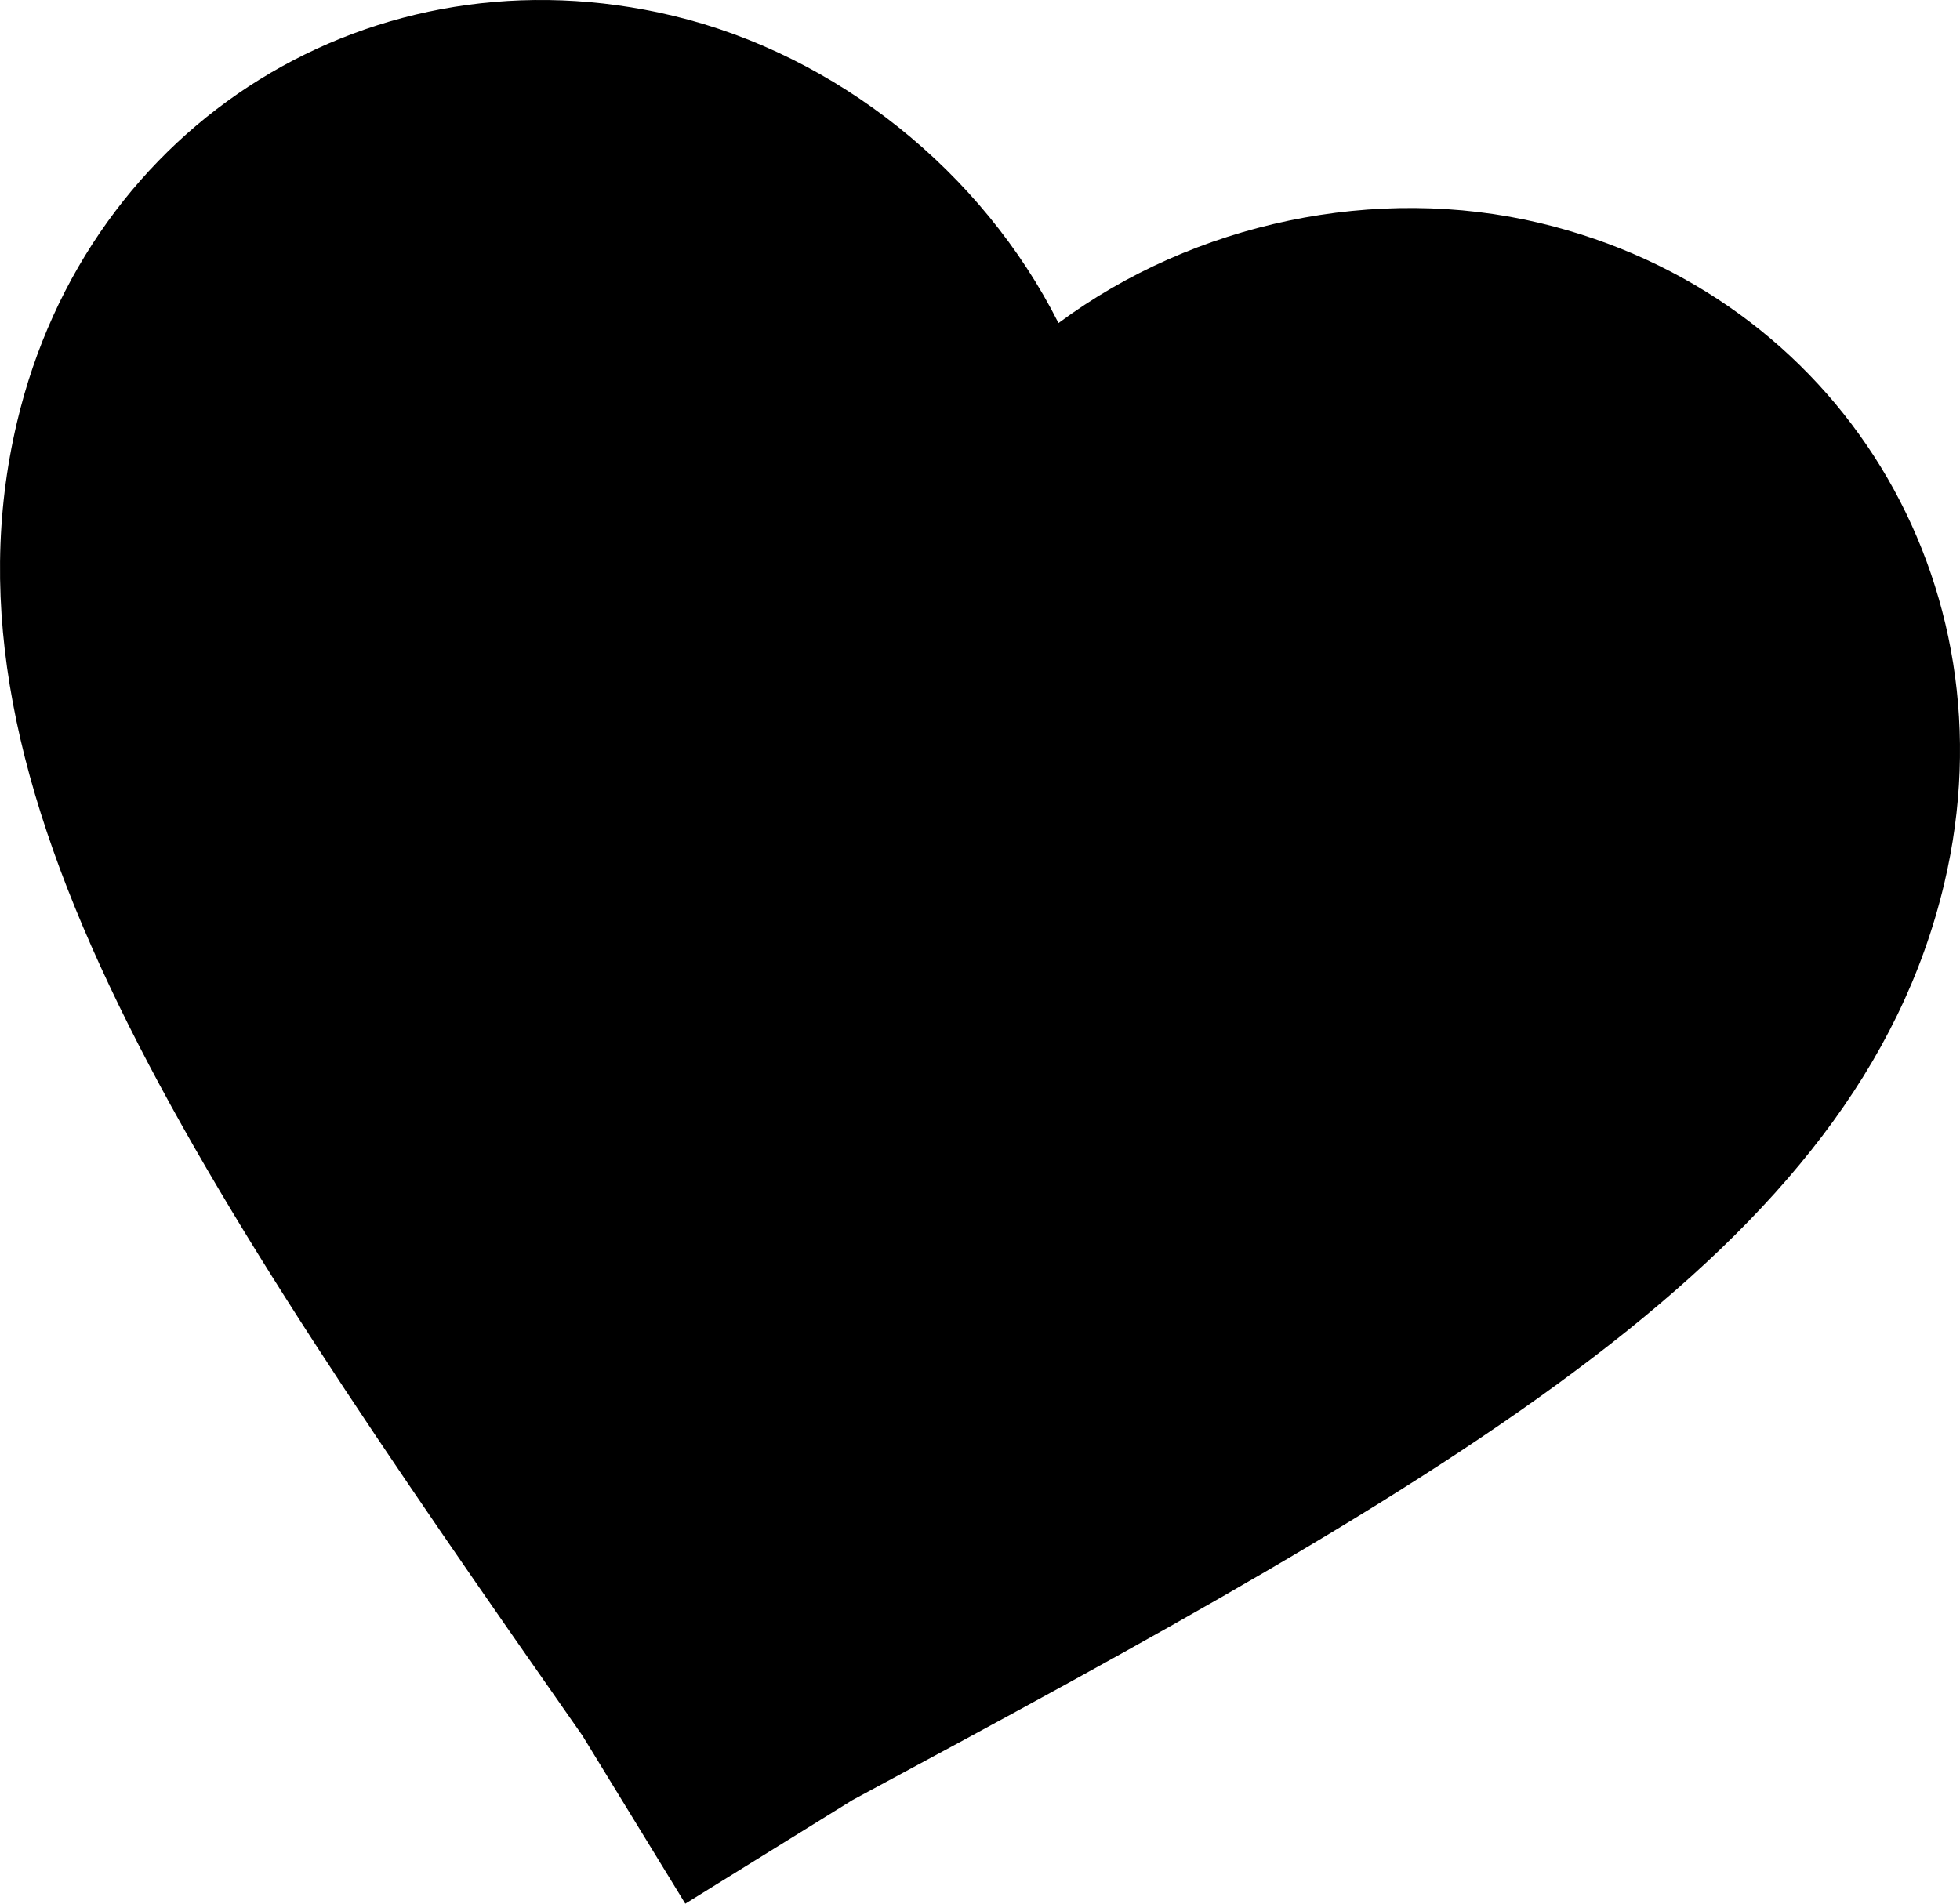 <?xml version="1.0" encoding="UTF-8"?> <svg xmlns="http://www.w3.org/2000/svg" width="70" height="68" viewBox="0 0 70 68" fill="none"><path d="M24.475 68L20.802 61.999C6.666 41.786 -2.501 28.25 0.606 15.088C3.14 4.35 13.363 -1.988 24.032 0.563C29.883 1.962 35.08 6.132 37.803 11.54C42.652 7.942 49.157 6.57 55.008 7.969C65.677 10.52 71.975 20.808 69.441 31.546C66.333 44.708 52.097 52.648 30.439 64.303L24.475 68Z" fill="black"></path></svg> 